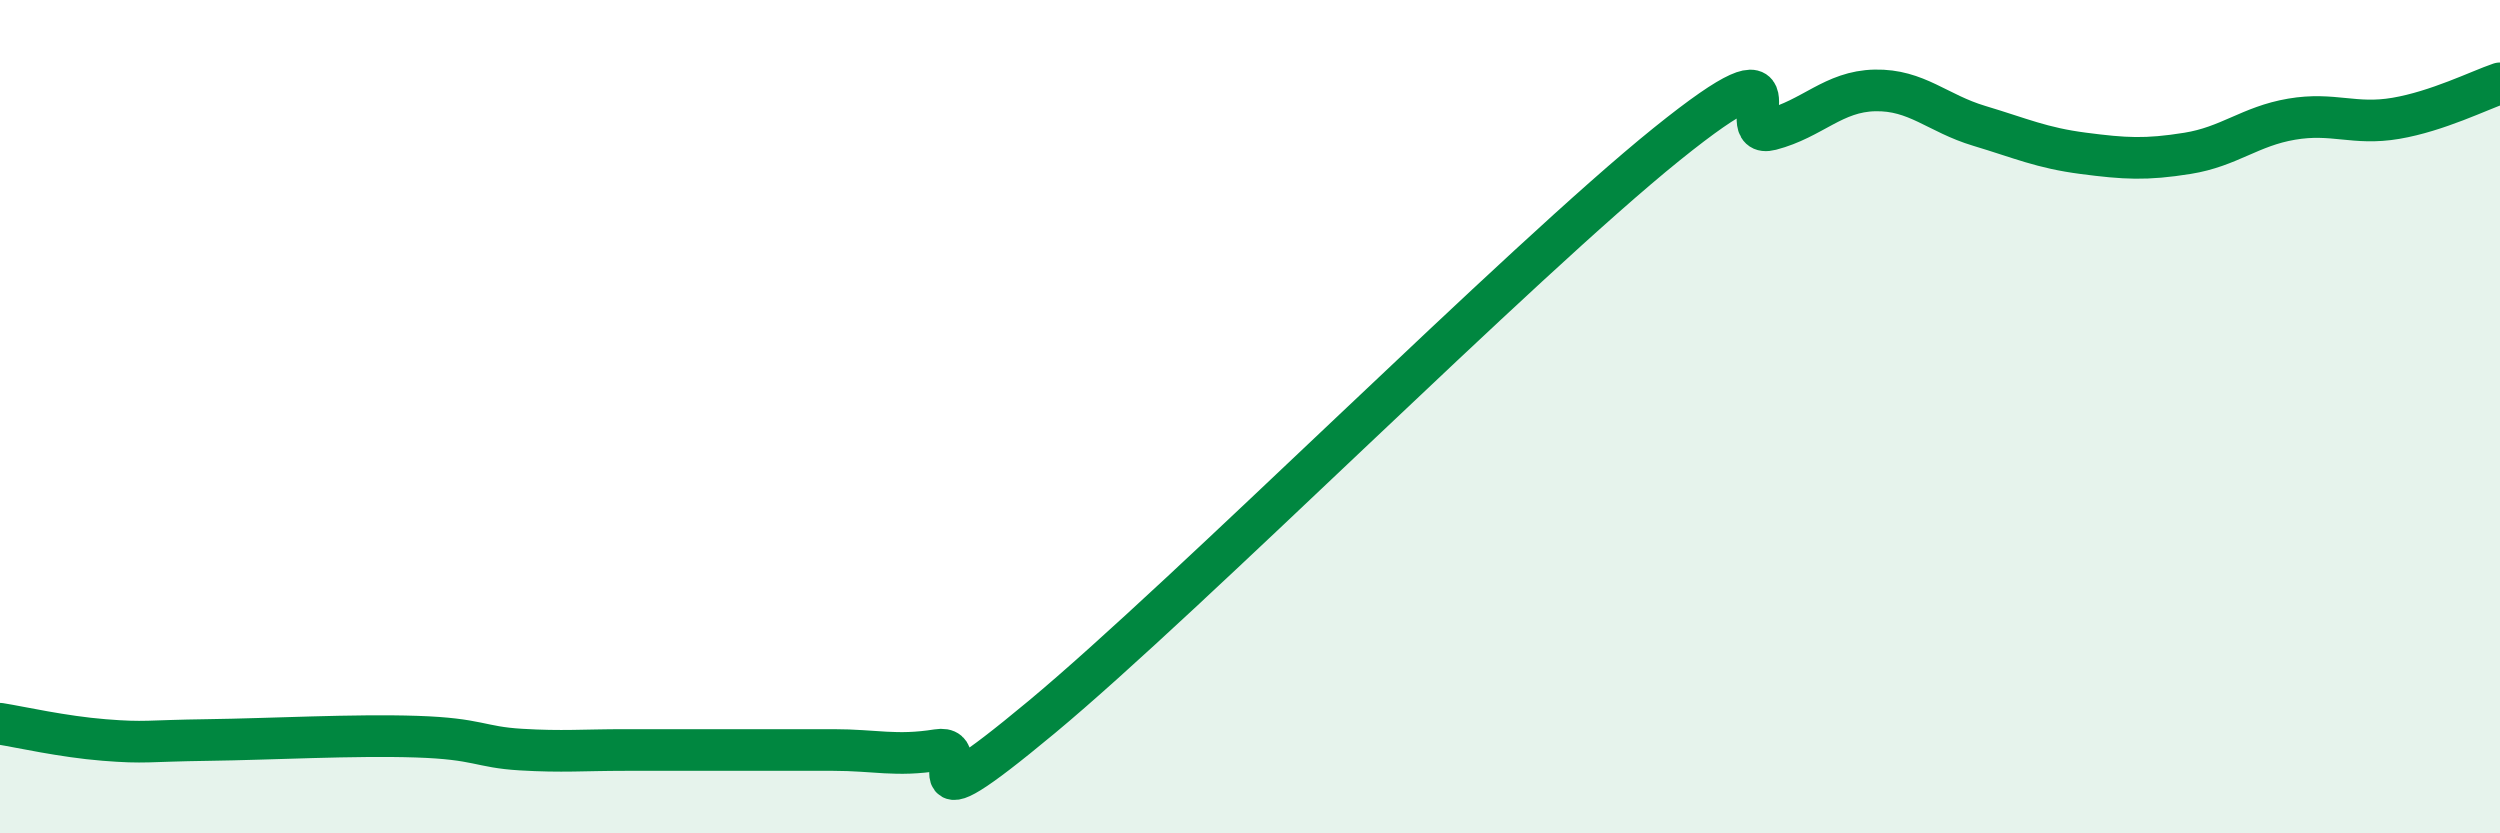 
    <svg width="60" height="20" viewBox="0 0 60 20" xmlns="http://www.w3.org/2000/svg">
      <path
        d="M 0,17.37 C 0.5,17.45 1.5,17.68 2.5,17.76 C 3.5,17.84 3.5,17.78 5,17.76 C 6.5,17.74 8.5,17.63 10,17.68 C 11.5,17.73 11.5,17.93 12.5,17.99 C 13.5,18.05 14,18 15,18 C 16,18 16.5,18 17.5,18 C 18.5,18 19,18 20,18 C 21,18 21.5,18.16 22.5,18 C 23.5,17.84 21.5,20.12 25,17.21 C 28.5,14.3 36.5,6.28 40,3.46 C 43.5,0.64 41.5,3.37 42.5,3.11 C 43.5,2.85 44,2.19 45,2.17 C 46,2.15 46.5,2.72 47.5,3.02 C 48.5,3.32 49,3.55 50,3.68 C 51,3.81 51.5,3.84 52.5,3.68 C 53.5,3.52 54,3.03 55,2.86 C 56,2.69 56.5,3.01 57.5,2.84 C 58.5,2.67 59.5,2.17 60,2L60 20L0 20Z"
        fill="#008740"
        opacity="0.1"
        stroke-linecap="round"
        stroke-linejoin="round"
      />
      <path
        d="M 0,17.37 C 0.5,17.45 1.5,17.68 2.5,17.76 C 3.5,17.84 3.5,17.78 5,17.76 C 6.5,17.74 8.5,17.63 10,17.68 C 11.5,17.73 11.5,17.93 12.5,17.99 C 13.5,18.05 14,18 15,18 C 16,18 16.5,18 17.5,18 C 18.5,18 19,18 20,18 C 21,18 21.5,18.16 22.5,18 C 23.5,17.84 21.5,20.12 25,17.21 C 28.5,14.3 36.5,6.28 40,3.46 C 43.5,0.64 41.5,3.37 42.5,3.11 C 43.5,2.85 44,2.19 45,2.17 C 46,2.15 46.5,2.72 47.5,3.02 C 48.5,3.32 49,3.55 50,3.68 C 51,3.81 51.5,3.84 52.5,3.68 C 53.5,3.52 54,3.03 55,2.86 C 56,2.69 56.5,3.01 57.5,2.84 C 58.5,2.67 59.5,2.17 60,2"
        stroke="#008740"
        stroke-width="1"
        fill="none"
        stroke-linecap="round"
        stroke-linejoin="round"
      />
    </svg>
  